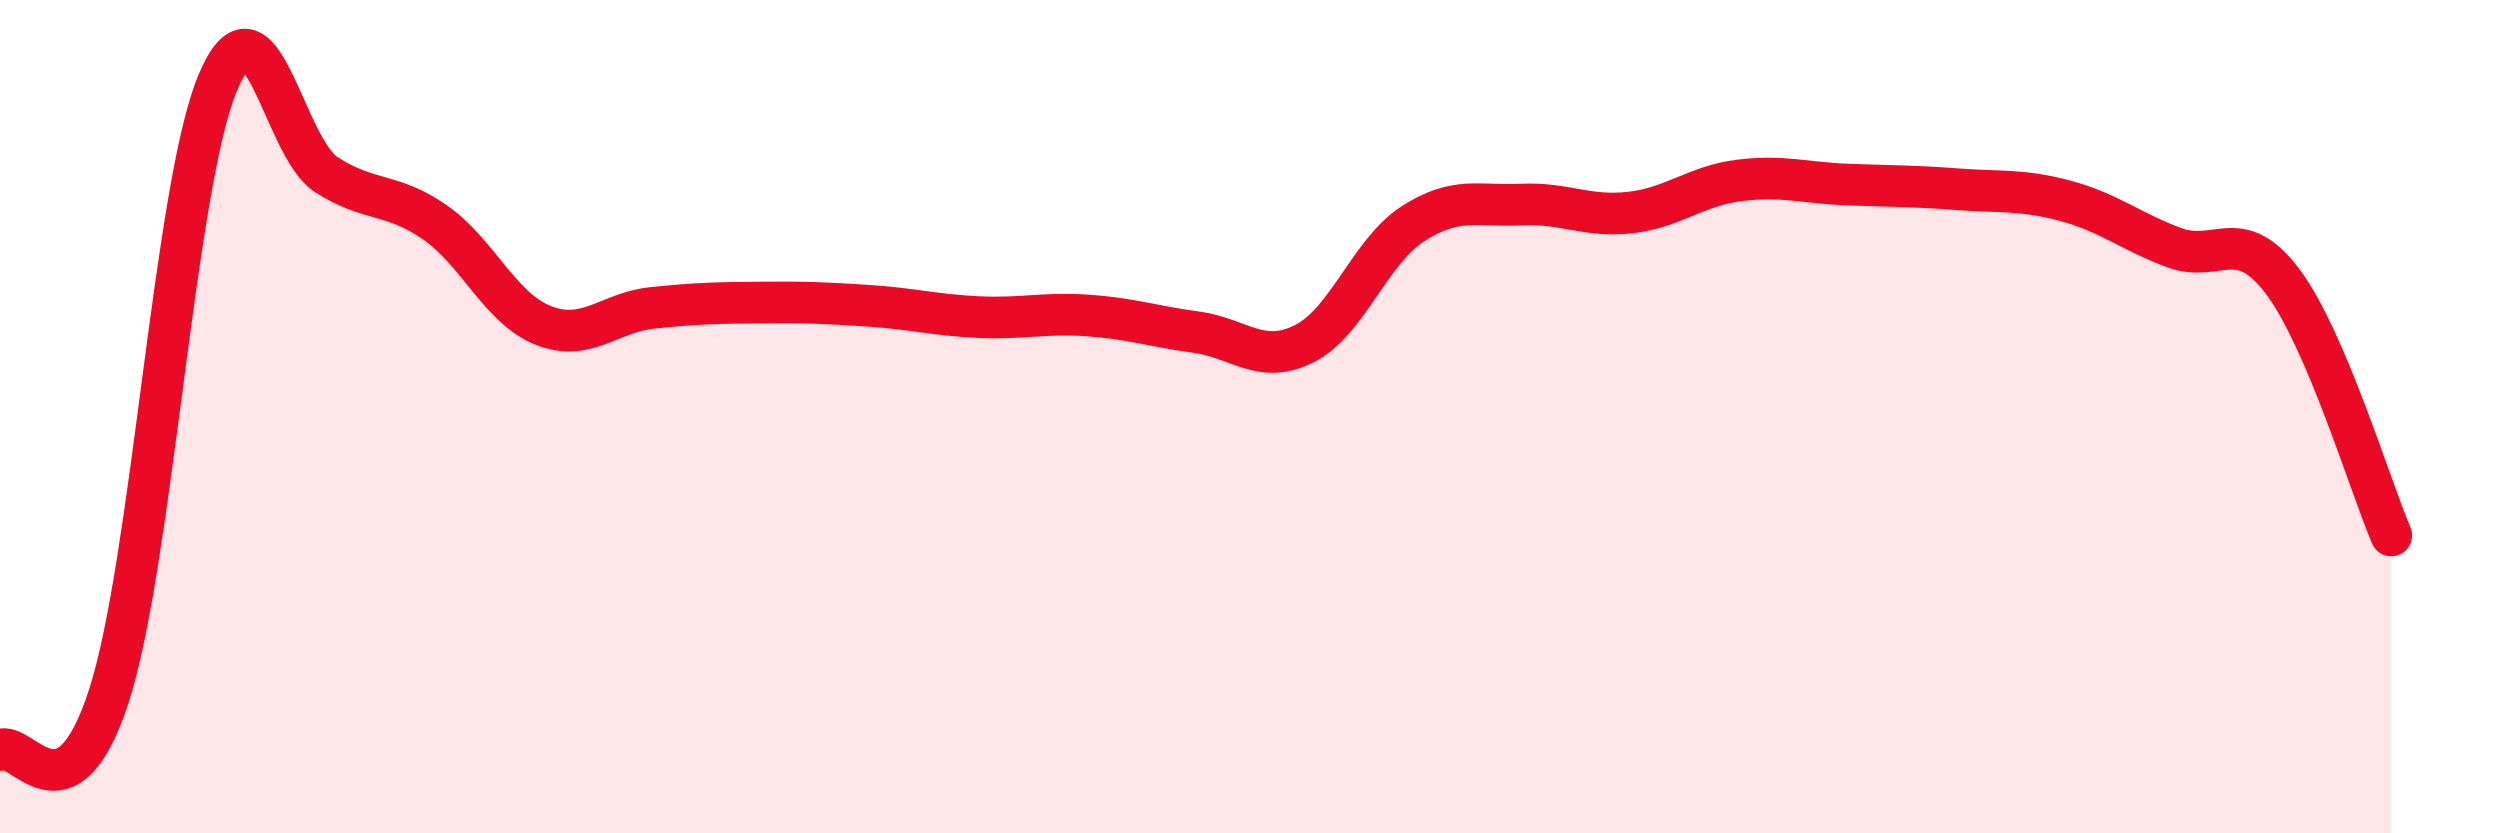 
    <svg width="60" height="20" viewBox="0 0 60 20" xmlns="http://www.w3.org/2000/svg">
      <path
        d="M 0,18 C 0.52,17.74 1.57,19.91 2.61,16.71 C 3.65,13.51 4.18,4.5 5.22,2 C 6.26,-0.5 6.79,3.52 7.83,4.19 C 8.87,4.86 9.39,4.61 10.43,5.33 C 11.47,6.05 12,7.4 13.04,7.81 C 14.08,8.22 14.61,7.5 15.65,7.39 C 16.69,7.28 17.22,7.27 18.26,7.26 C 19.3,7.25 19.83,7.27 20.87,7.34 C 21.91,7.41 22.44,7.56 23.48,7.61 C 24.52,7.66 25.05,7.5 26.09,7.57 C 27.13,7.64 27.66,7.83 28.7,7.97 C 29.74,8.11 30.26,8.77 31.3,8.25 C 32.34,7.73 32.87,6.04 33.91,5.37 C 34.95,4.7 35.48,4.96 36.52,4.91 C 37.56,4.86 38.09,5.22 39.13,5.1 C 40.17,4.98 40.7,4.46 41.74,4.33 C 42.78,4.2 43.31,4.39 44.35,4.43 C 45.39,4.47 45.92,4.46 46.96,4.54 C 48,4.62 48.53,4.54 49.57,4.82 C 50.61,5.1 51.13,5.55 52.17,5.94 C 53.21,6.33 53.74,5.37 54.78,6.75 C 55.82,8.13 56.87,11.63 57.39,12.85L57.39 20L0 20Z"
        fill="#EB0A25"
        opacity="0.1"
        stroke-linecap="round"
        stroke-linejoin="round"
      />
      <path
        d="M 0,18 C 0.52,17.74 1.57,19.91 2.61,16.71 C 3.65,13.51 4.18,4.5 5.22,2 C 6.26,-0.5 6.79,3.52 7.83,4.19 C 8.87,4.86 9.39,4.61 10.43,5.33 C 11.47,6.05 12,7.4 13.04,7.81 C 14.08,8.22 14.61,7.5 15.65,7.39 C 16.69,7.28 17.22,7.27 18.26,7.26 C 19.3,7.25 19.83,7.27 20.87,7.34 C 21.91,7.41 22.44,7.56 23.48,7.61 C 24.52,7.66 25.05,7.5 26.09,7.57 C 27.13,7.64 27.66,7.83 28.7,7.97 C 29.74,8.11 30.26,8.77 31.3,8.25 C 32.34,7.73 32.87,6.04 33.91,5.37 C 34.95,4.7 35.48,4.96 36.52,4.91 C 37.56,4.86 38.09,5.22 39.13,5.1 C 40.17,4.98 40.7,4.46 41.74,4.33 C 42.78,4.2 43.31,4.39 44.35,4.43 C 45.39,4.47 45.92,4.46 46.96,4.54 C 48,4.62 48.53,4.54 49.57,4.82 C 50.61,5.1 51.13,5.55 52.17,5.94 C 53.21,6.33 53.74,5.37 54.78,6.75 C 55.82,8.13 56.87,11.63 57.39,12.85"
        stroke="#EB0A25"
        stroke-width="1"
        fill="none"
        stroke-linecap="round"
        stroke-linejoin="round"
      />
    </svg>
  